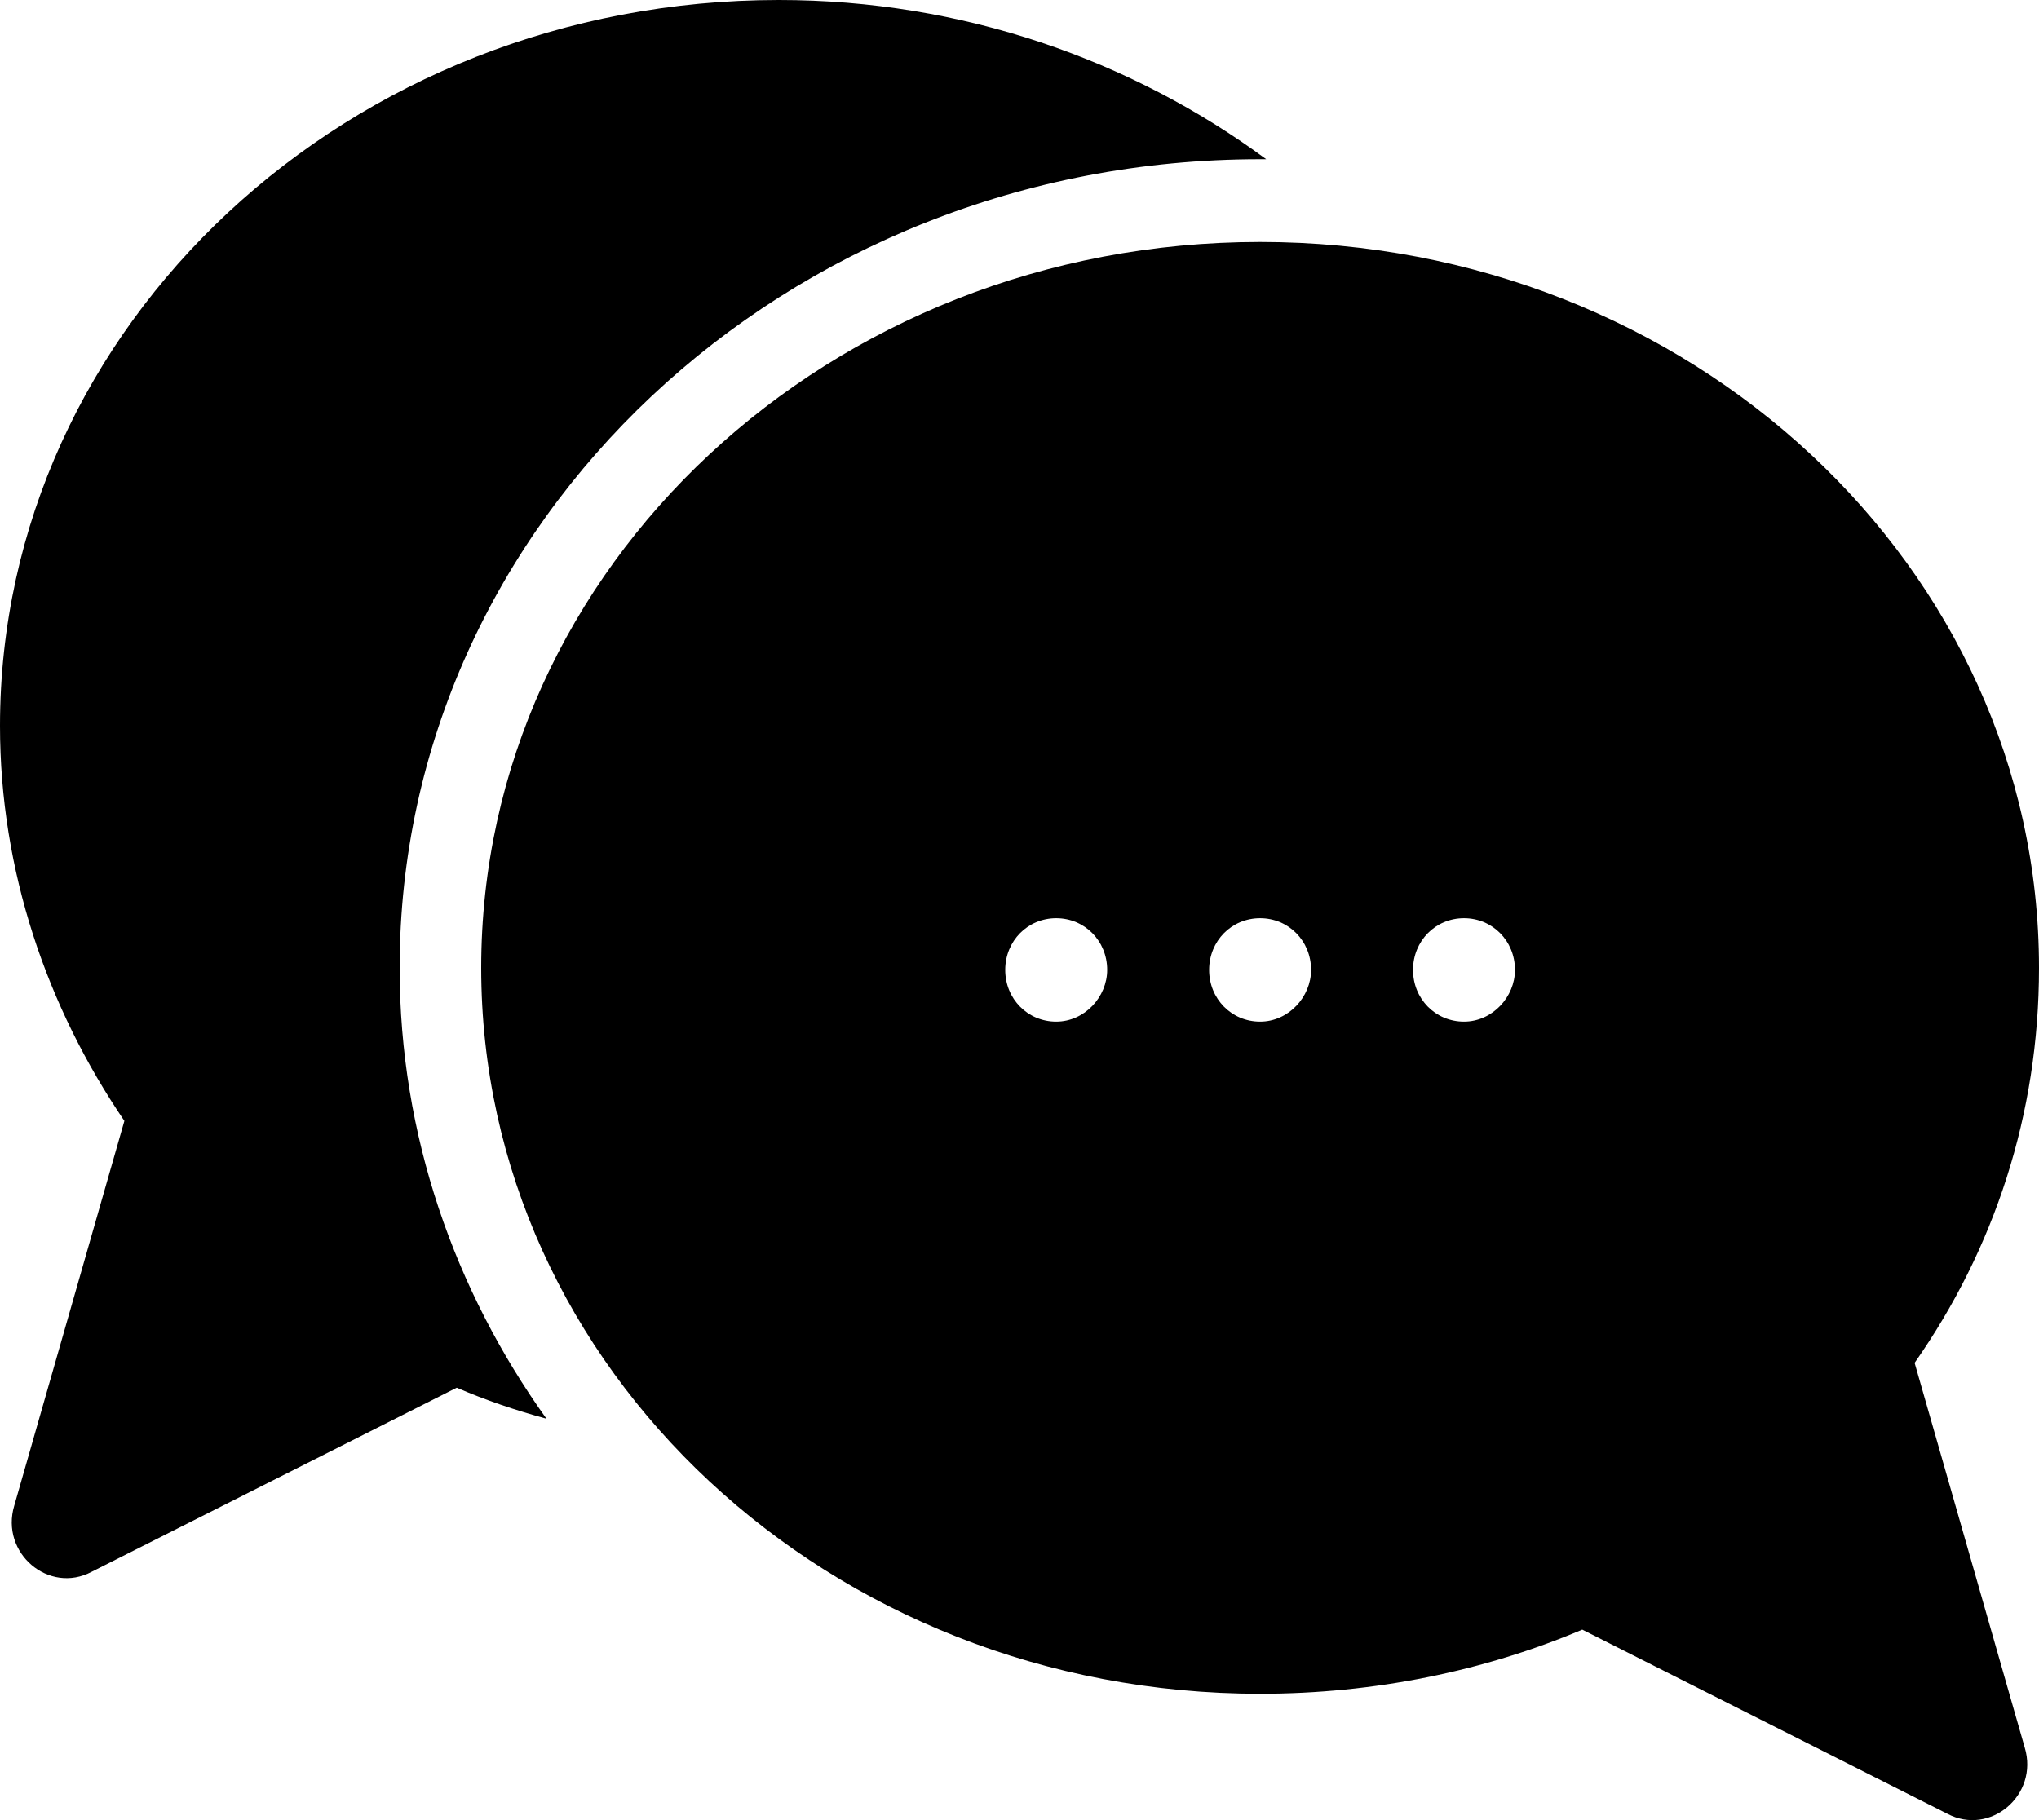 <?xml version="1.0" encoding="UTF-8"?> <svg xmlns="http://www.w3.org/2000/svg" width="56" height="50" viewBox="0 0 56 50" fill="none"> <path d="M52.584 37.439C54.768 34.314 56 30.621 56 26.588C56 15.566 46.424 6.647 34.608 6.647C22.792 6.647 13.216 15.566 13.216 26.588C13.216 37.609 22.792 46.529 34.608 46.529C37.744 46.529 40.768 45.904 43.456 44.767L53.48 49.824C54.656 50.448 56 49.312 55.608 48.006L52.584 37.439ZM29.008 28.065C28.224 28.065 27.608 27.44 27.608 26.644C27.608 25.849 28.224 25.224 29.008 25.224C29.792 25.224 30.408 25.849 30.408 26.644C30.408 27.383 29.792 28.065 29.008 28.065ZM34.608 28.065C33.824 28.065 33.208 27.44 33.208 26.644C33.208 25.849 33.824 25.224 34.608 25.224C35.392 25.224 36.008 25.849 36.008 26.644C36.008 27.383 35.392 28.065 34.608 28.065ZM40.208 28.065C39.424 28.065 38.808 27.44 38.808 26.644C38.808 25.849 39.424 25.224 40.208 25.224C40.992 25.224 41.608 25.849 41.608 26.644C41.608 27.383 40.992 28.065 40.208 28.065Z" fill="black"></path> <path d="M10.976 26.588C10.976 14.316 21.56 4.374 34.608 4.374C34.664 4.374 34.72 4.374 34.776 4.374C31.08 1.648 26.432 0 21.392 0C9.576 0 0 8.919 0 19.941C0 23.918 1.288 27.667 3.416 30.792L0.392 41.359C0 42.666 1.344 43.802 2.52 43.177L12.544 38.121C13.328 38.461 14.168 38.745 15.008 38.973C12.488 35.45 10.976 31.19 10.976 26.588Z" fill="black"></path> </svg> 